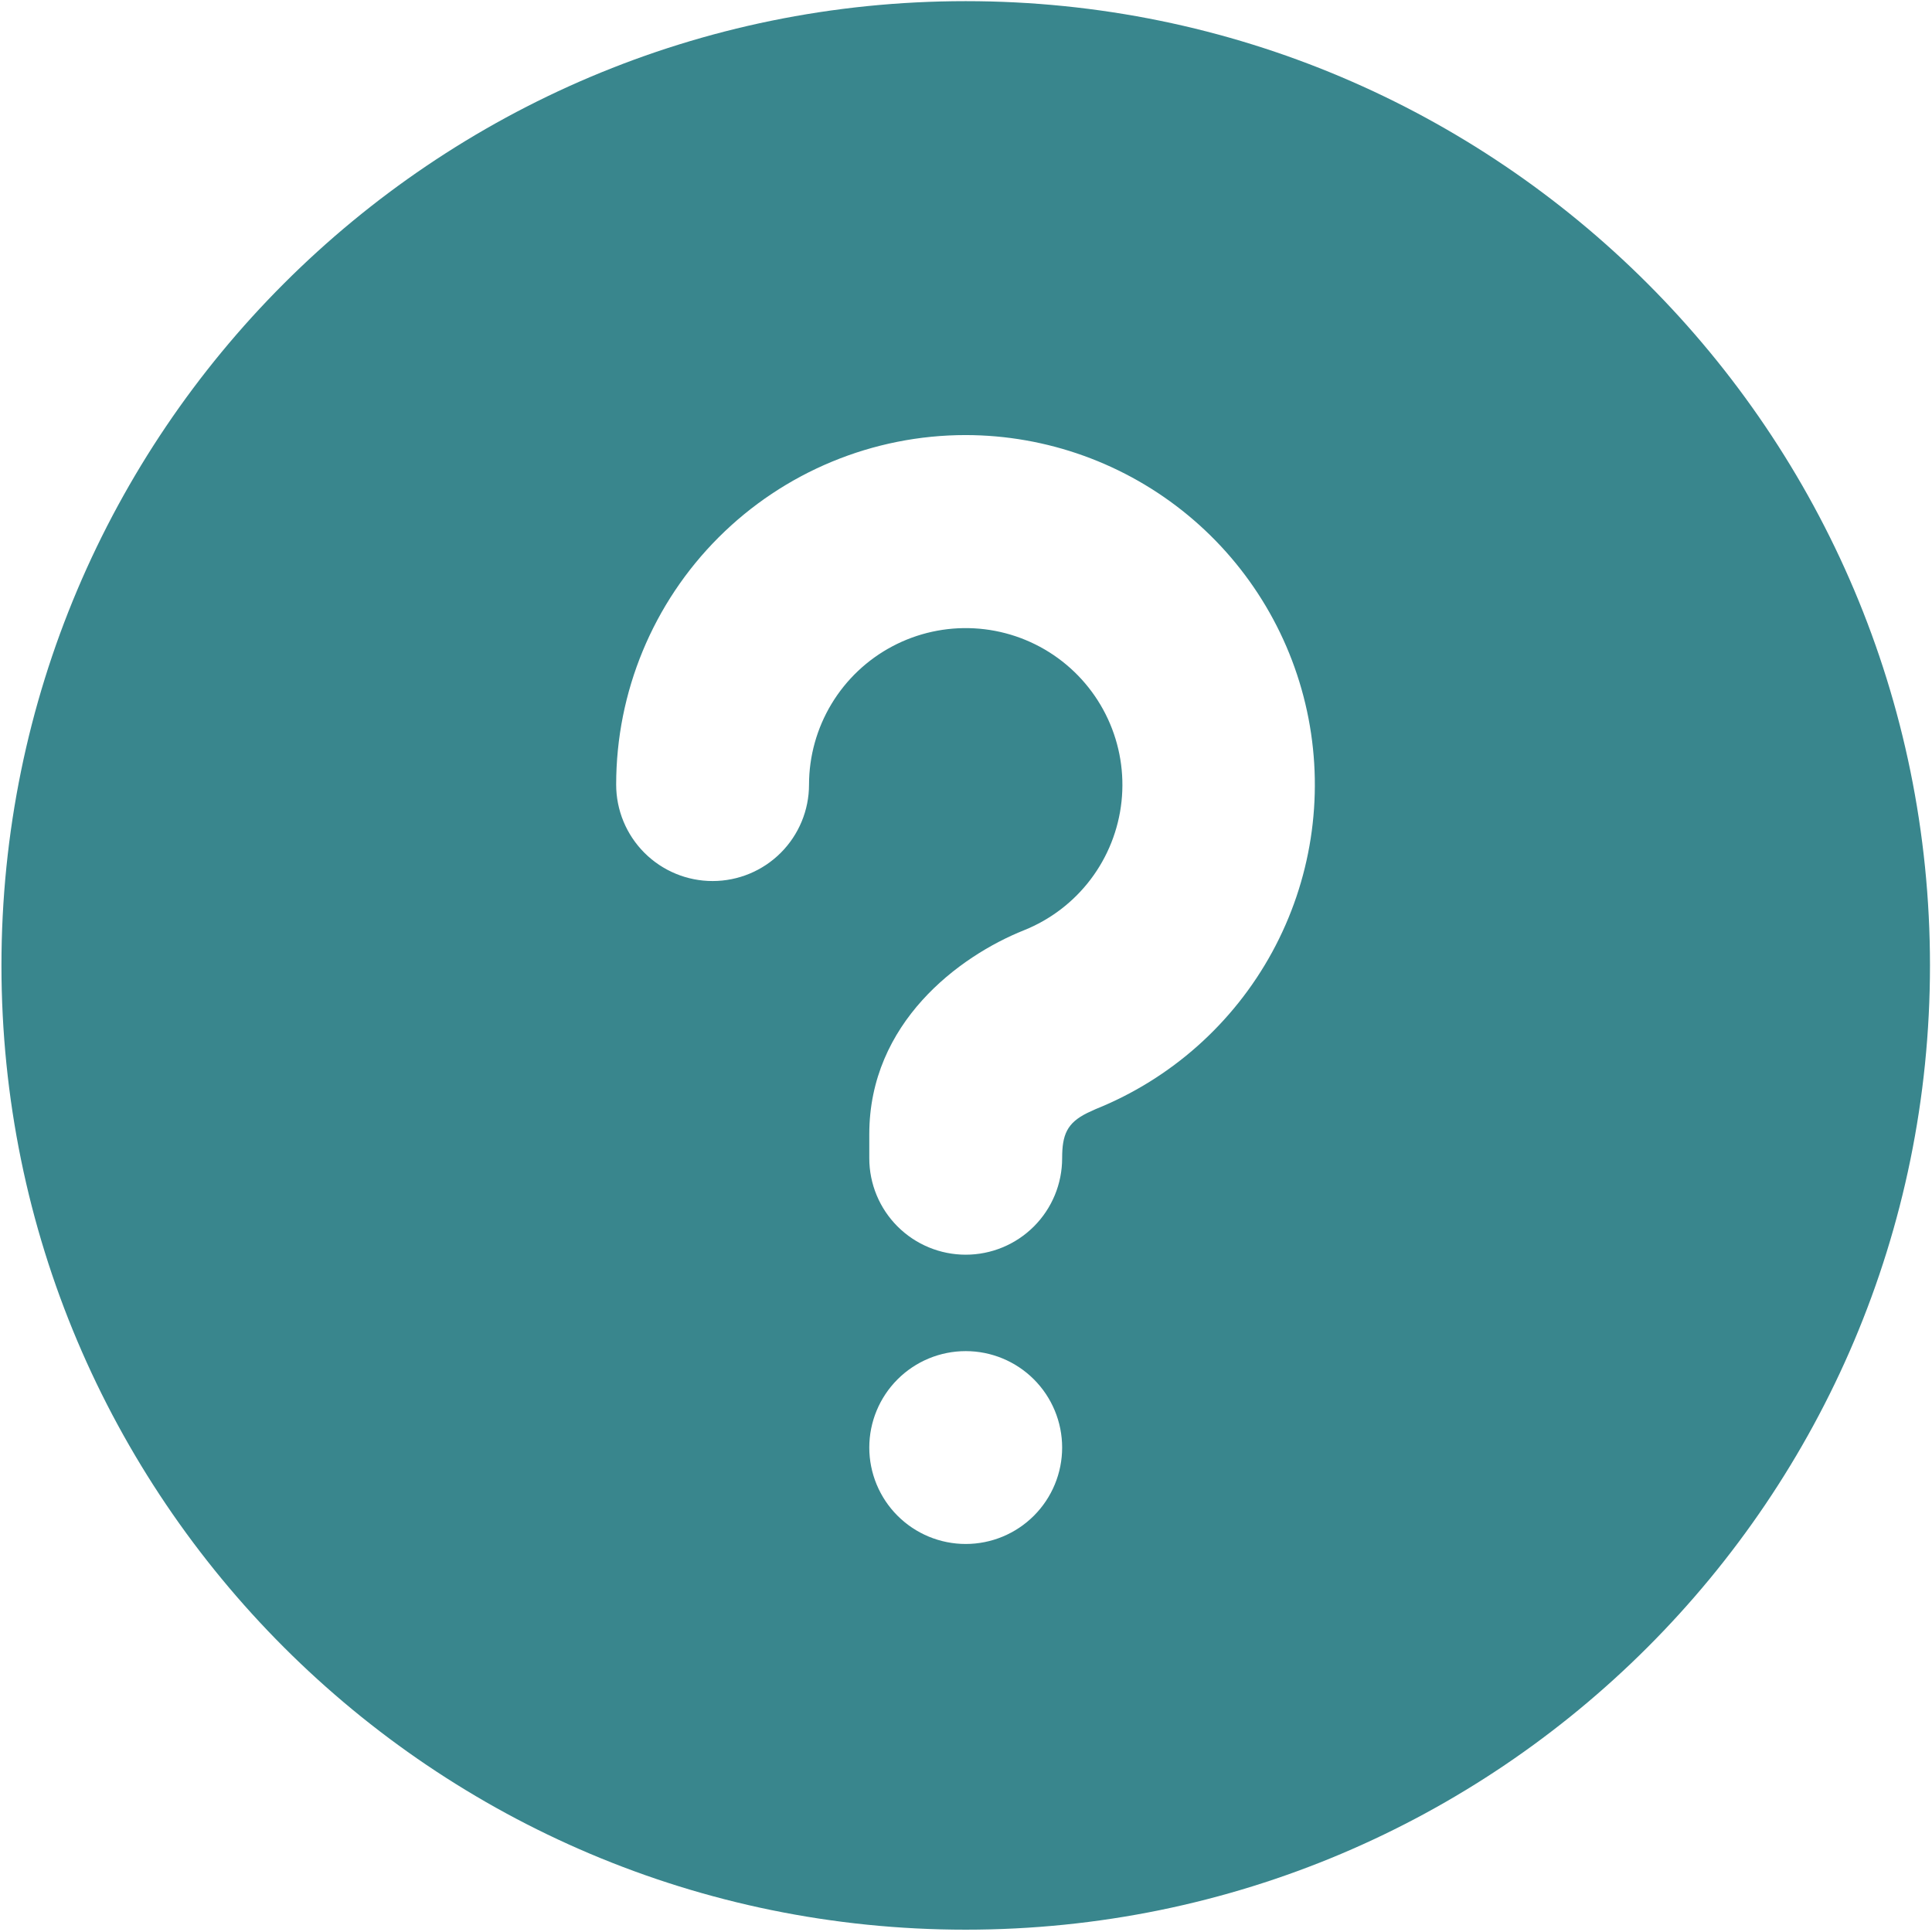 <?xml version="1.0" encoding="UTF-8"?> <svg xmlns="http://www.w3.org/2000/svg" width="278" height="278" viewBox="0 0 278 278" fill="none"><path d="M138.959 0.166C215.591 0.166 277.709 62.284 277.709 138.916C277.709 215.548 215.591 277.666 138.959 277.666C62.327 277.666 0.209 215.548 0.209 138.916C0.209 62.284 62.327 0.166 138.959 0.166ZM138.959 194.416C135.279 194.416 131.75 195.878 129.148 198.48C126.546 201.082 125.084 204.611 125.084 208.291C125.084 211.971 126.546 215.5 129.148 218.102C131.75 220.704 135.279 222.166 138.959 222.166C142.639 222.166 146.168 220.704 148.77 218.102C151.372 215.5 152.834 211.971 152.834 208.291C152.834 204.611 151.372 201.082 148.77 198.48C146.168 195.878 142.639 194.416 138.959 194.416ZM138.959 62.603C125.619 62.603 112.826 67.903 103.394 77.335C93.961 86.768 88.662 99.561 88.662 112.9C88.662 116.58 90.124 120.109 92.726 122.711C95.328 125.314 98.857 126.775 102.537 126.775C106.217 126.775 109.746 125.314 112.348 122.711C114.95 120.109 116.412 116.58 116.412 112.9C116.417 108.808 117.535 104.794 119.648 101.288C121.76 97.783 124.787 94.919 128.403 93.002C132.019 91.086 136.089 90.191 140.176 90.412C144.262 90.632 148.212 91.962 151.601 94.256C154.989 96.551 157.69 99.725 159.412 103.437C161.134 107.15 161.814 111.261 161.377 115.33C160.941 119.4 159.405 123.273 156.934 126.536C154.464 129.799 151.152 132.328 147.353 133.852C137.974 137.598 125.084 147.199 125.084 163.197V166.666C125.084 170.346 126.546 173.875 129.148 176.477C131.75 179.079 135.279 180.541 138.959 180.541C142.639 180.541 146.168 179.079 148.77 176.477C151.372 173.875 152.834 170.346 152.834 166.666C152.834 163.281 153.528 161.588 156.455 160.145L157.662 159.59C168.496 155.232 177.477 147.24 183.064 136.986C188.651 126.732 190.498 114.854 188.286 103.387C186.075 91.921 179.944 81.581 170.944 74.14C161.944 66.699 150.637 62.62 138.959 62.603Z" fill="#39868D"></path></svg> 
